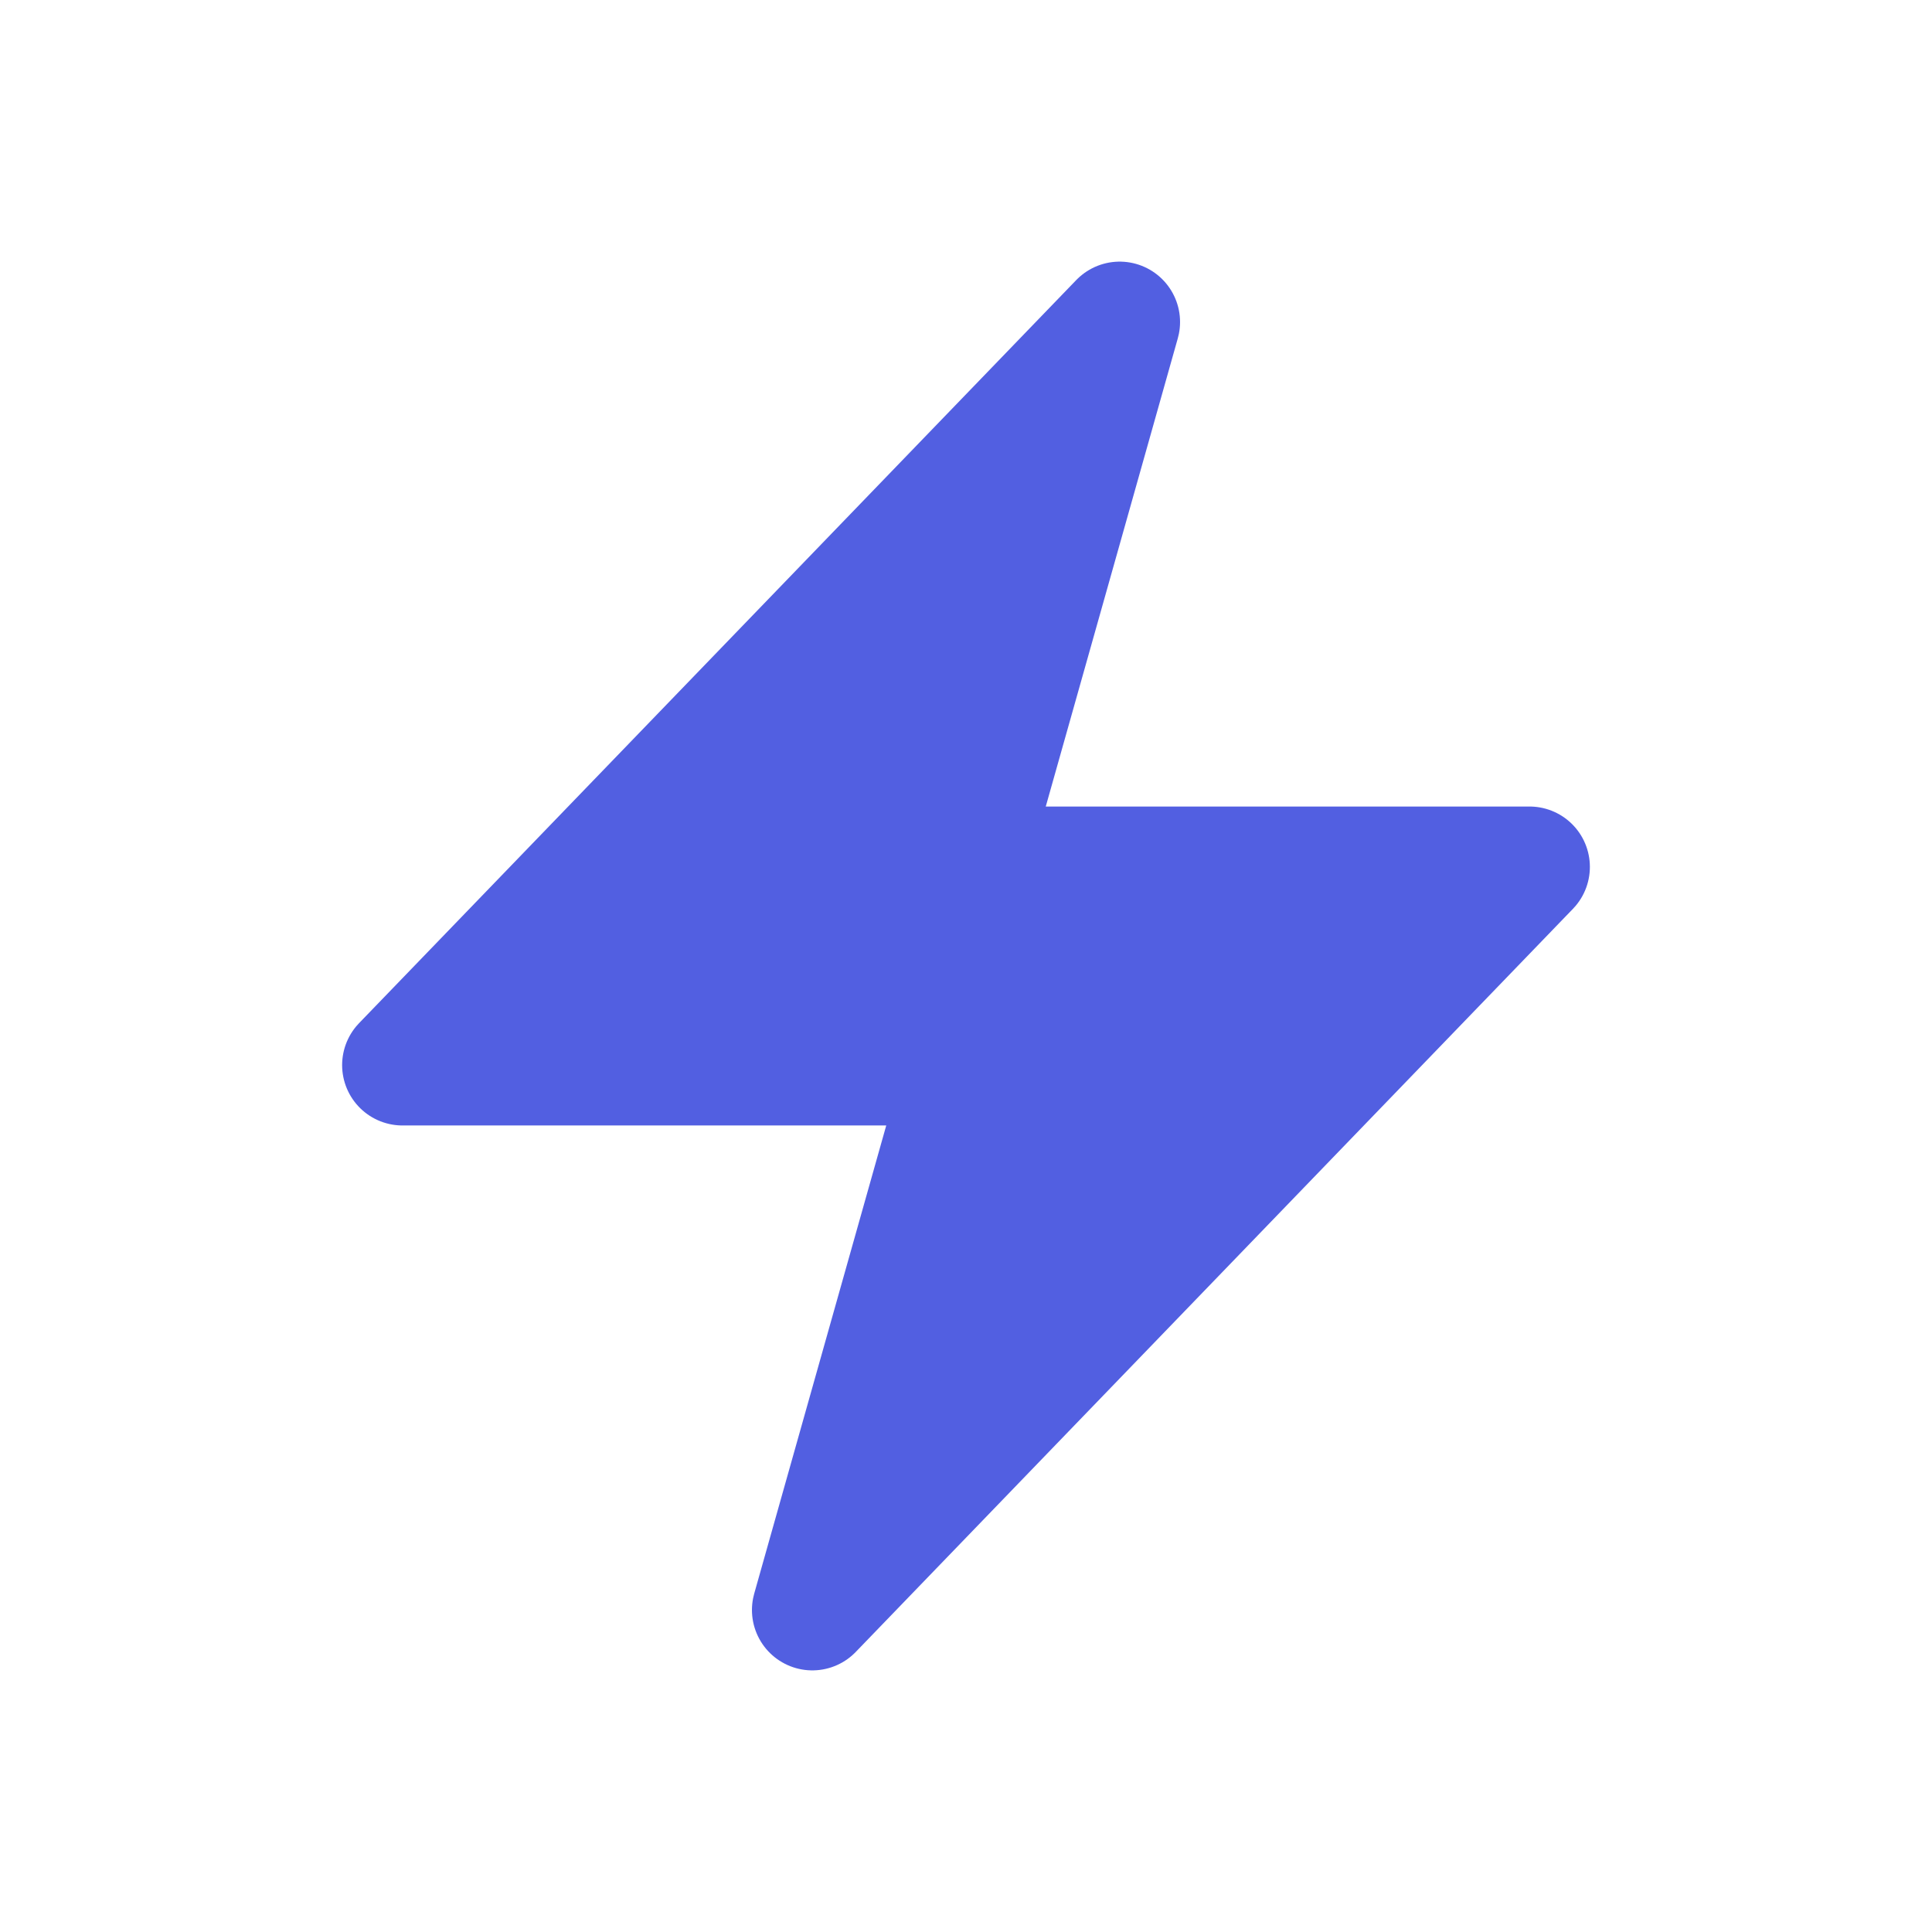 <svg width="24" height="24" viewBox="0 0 24 24" fill="none" xmlns="http://www.w3.org/2000/svg">
<path d="M5 13.231L13.909 4L12 10.769H19L10.091 20L12 13.231H5Z" fill="#525FE1" stroke="#525FE1" stroke-width="1.5" stroke-linecap="round" stroke-linejoin="round"/>
</svg>
